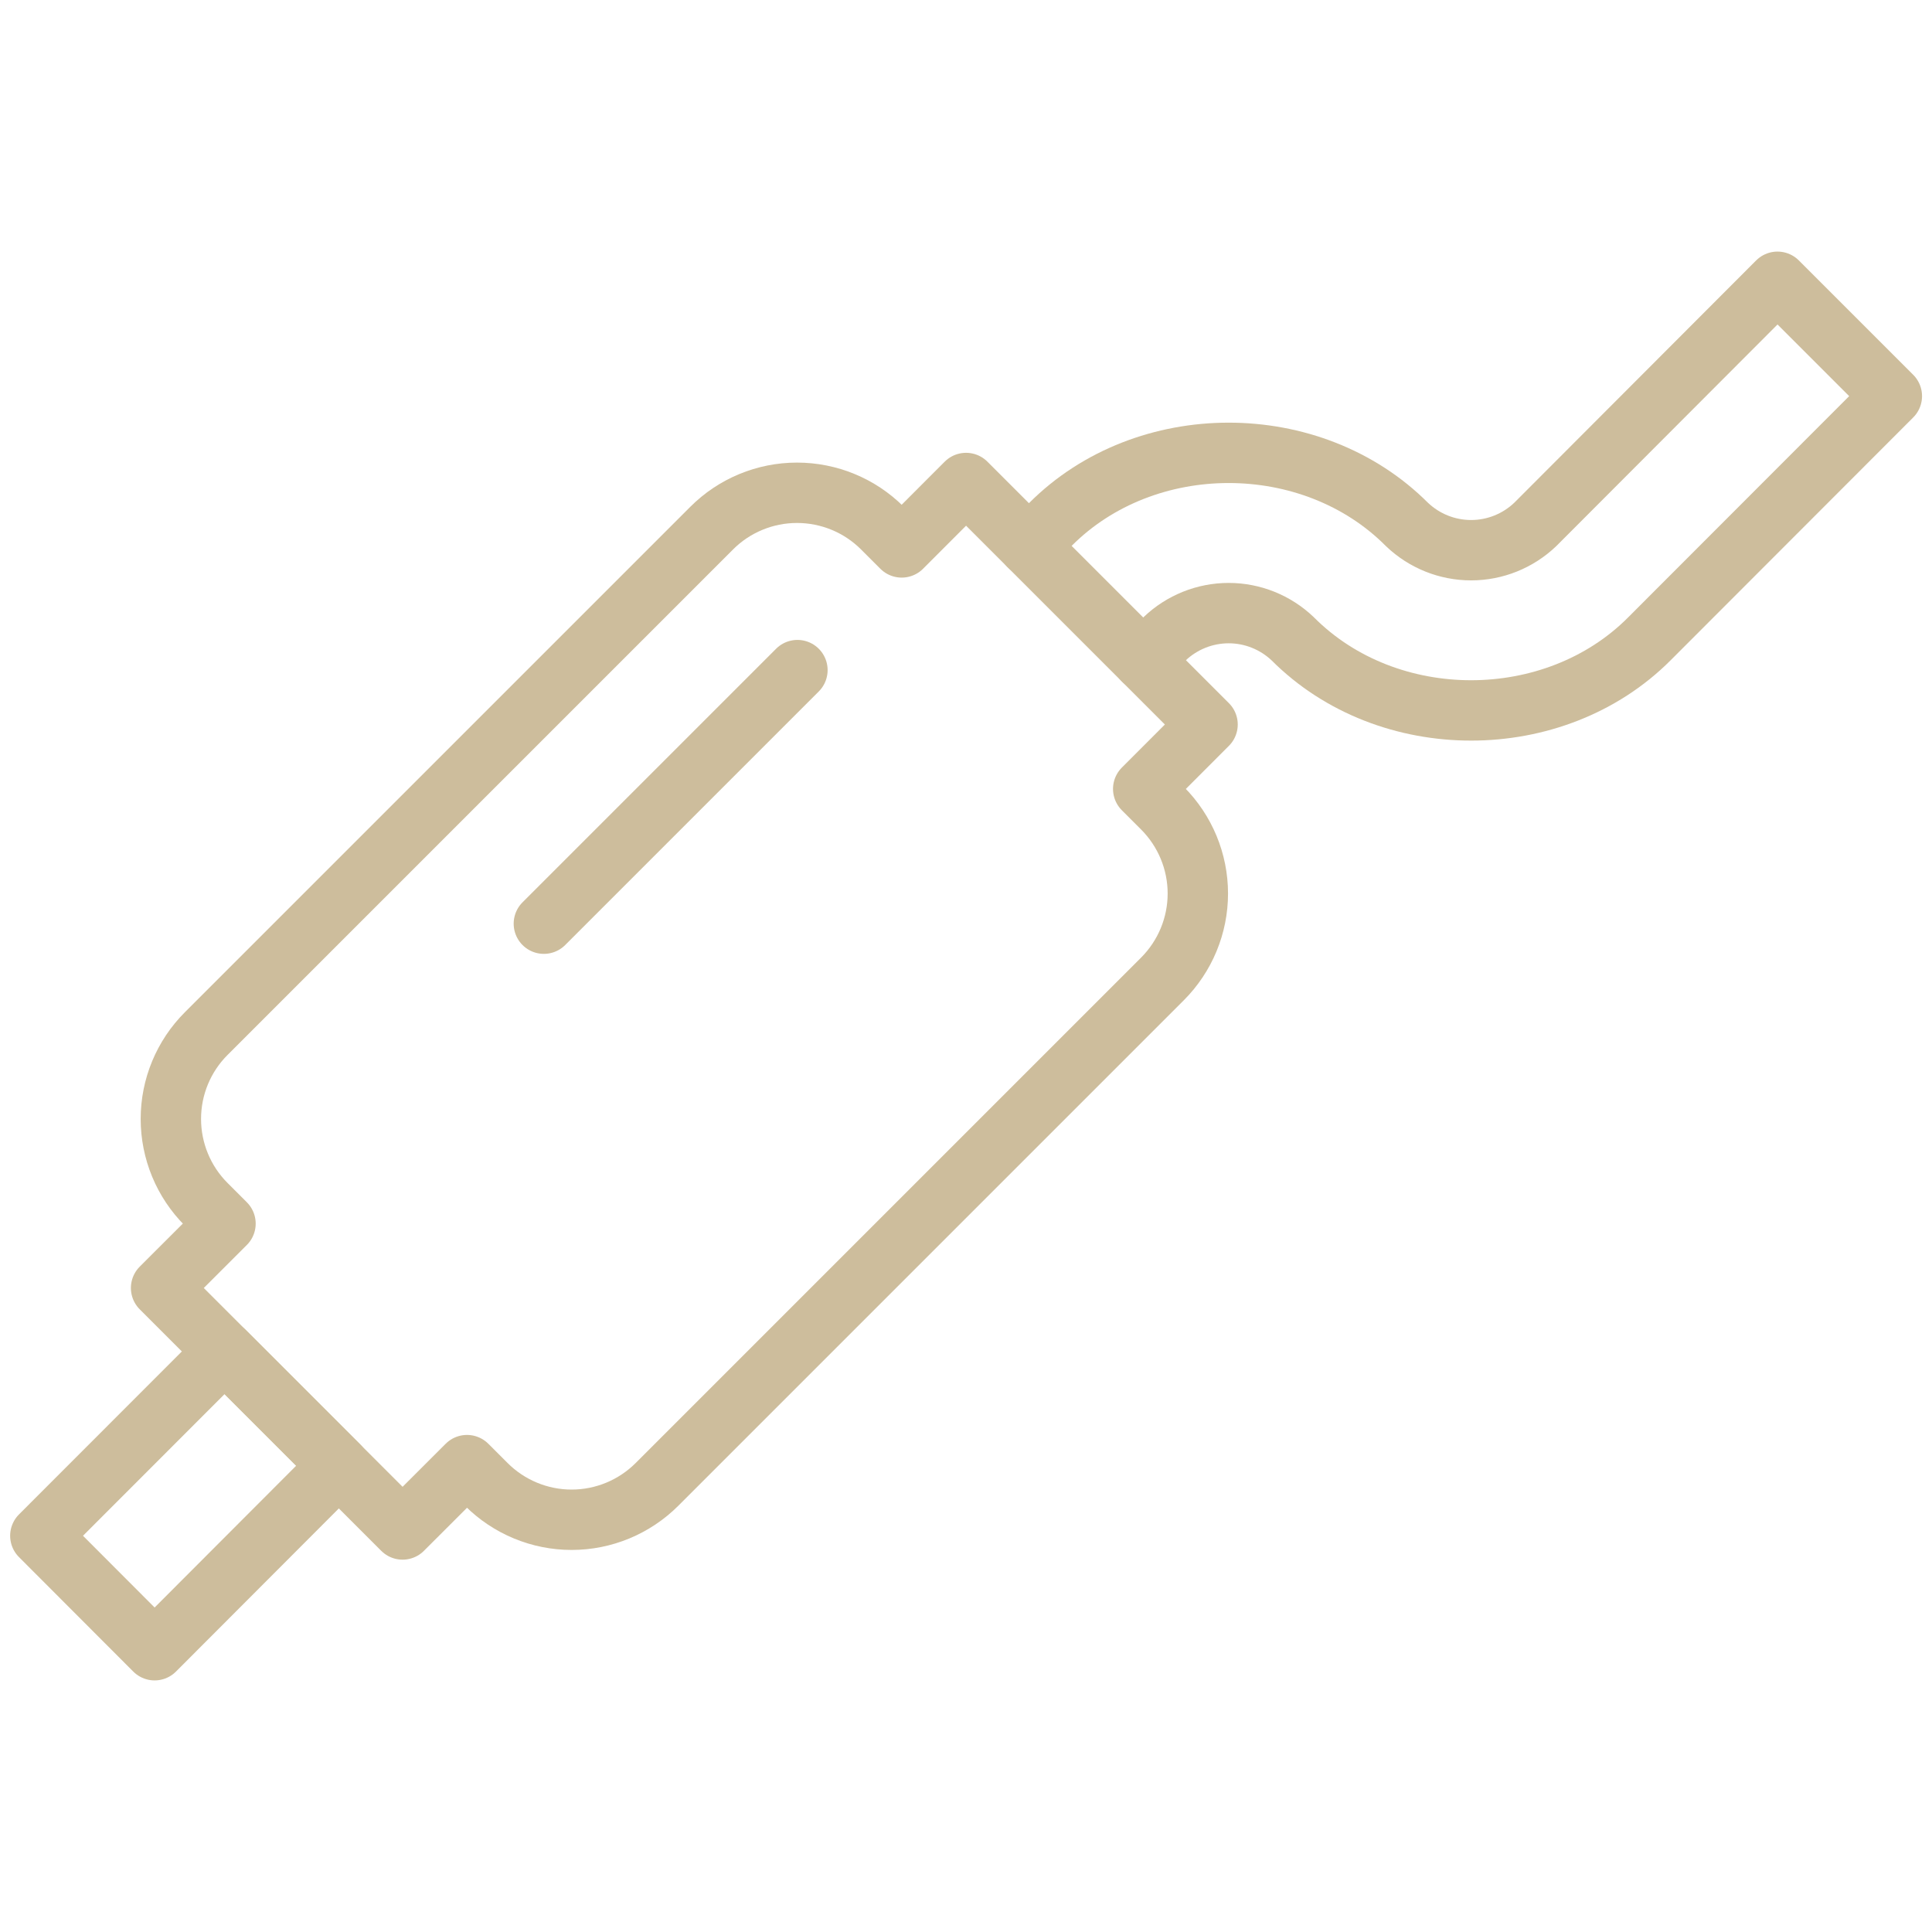 <svg width="32" height="32" viewBox="0 0 32 32" fill="none" xmlns="http://www.w3.org/2000/svg">
<path d="M18.936 10.934L19.289 10.581C19.575 10.308 19.955 10.155 20.351 10.155C20.746 10.155 21.126 10.308 21.412 10.581C22.988 12.162 25.744 12.162 27.319 10.581L31.335 6.561L29.441 4.667L25.428 8.687C25.142 8.96 24.762 9.113 24.366 9.113C23.97 9.113 23.59 8.96 23.304 8.687C21.728 7.105 18.973 7.105 17.397 8.687L17.043 9.041M3.719 22.384L0.668 25.437L2.561 27.333L5.612 24.277L3.719 22.384Z" stroke="#CDBD9C" stroke-miterlimit="10" stroke-linecap="round" stroke-linejoin="round"/>
<path d="M9.008 15.299L13.208 11.099M16.001 8L14.935 9.067L14.615 8.747C14.24 8.372 13.731 8.162 13.201 8.162C12.671 8.162 12.163 8.372 11.788 8.747L3.415 17.12C3.04 17.495 2.83 18.003 2.83 18.533C2.83 19.063 3.04 19.572 3.415 19.947L3.735 20.267L2.668 21.333L6.668 25.333L7.735 24.267L8.055 24.587C8.43 24.961 8.938 25.172 9.468 25.172C9.998 25.172 10.506 24.961 10.881 24.587L19.255 16.213C19.629 15.838 19.84 15.33 19.84 14.8C19.84 14.27 19.629 13.762 19.255 13.387L18.935 13.067L20.001 12L16.001 8V8Z" stroke="#CDBD9C" stroke-miterlimit="10" stroke-linecap="round" stroke-linejoin="round"/>
</svg>
